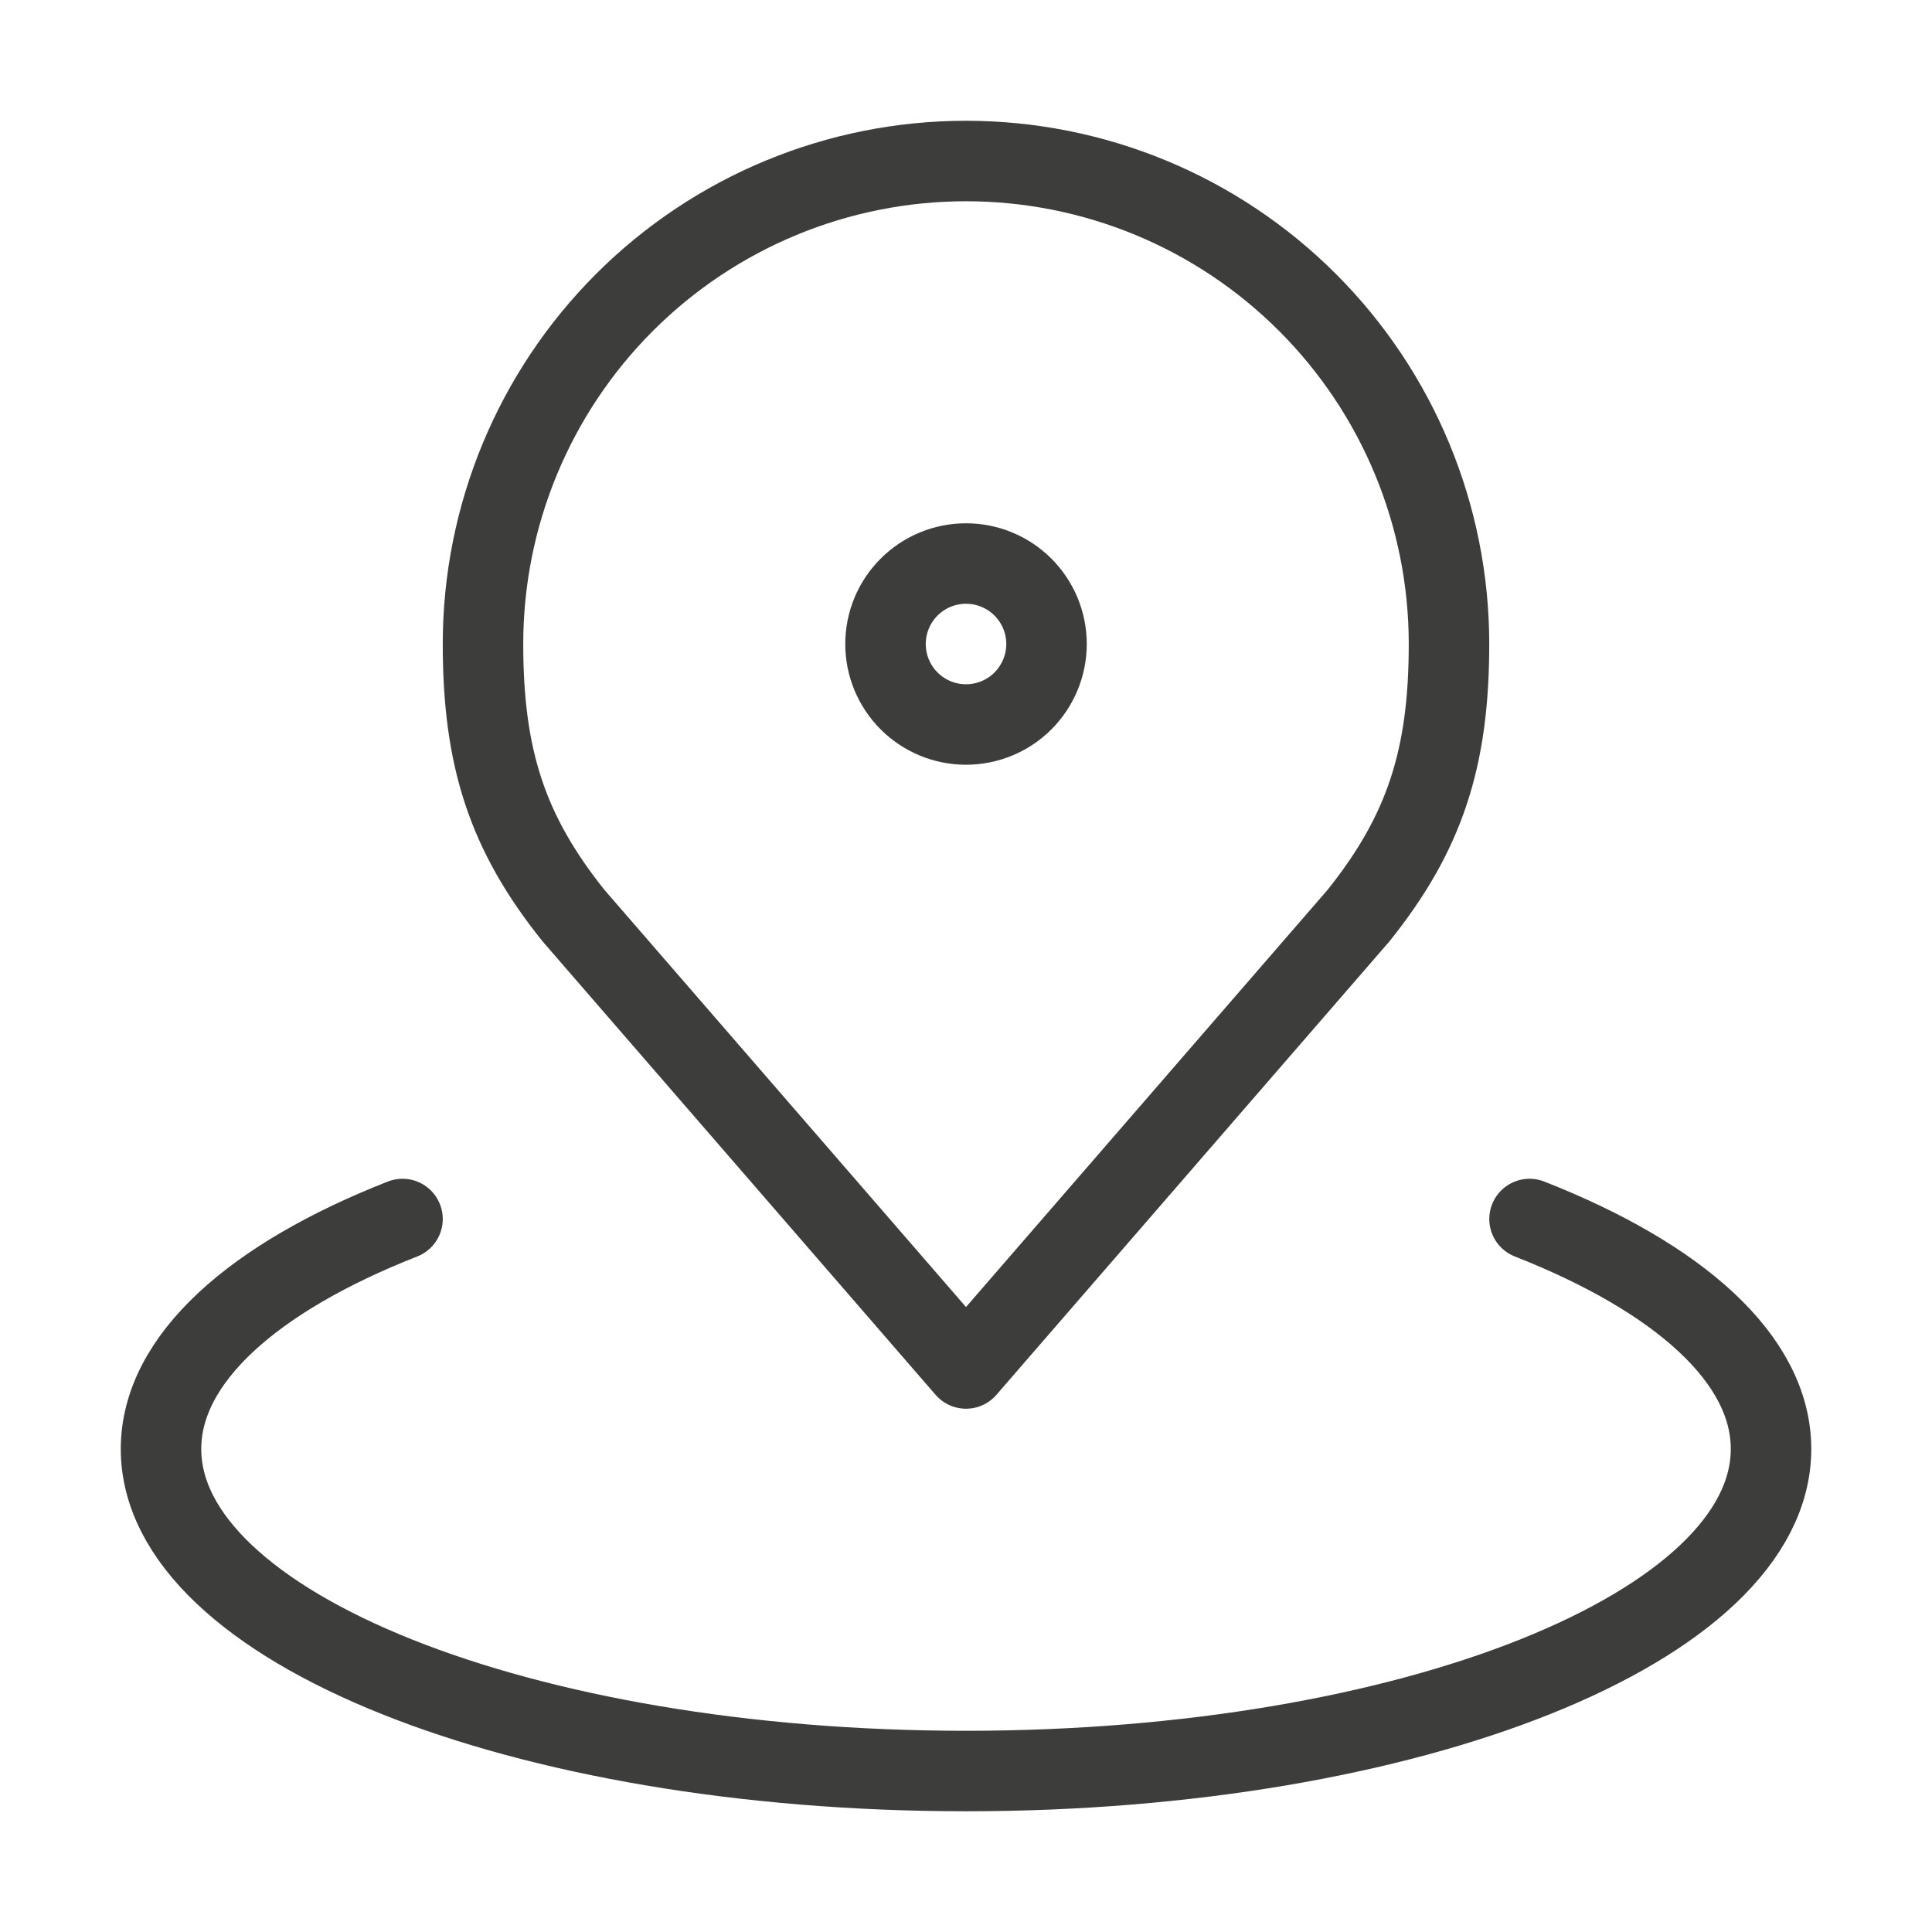 <?xml version="1.0" encoding="UTF-8"?> <svg xmlns="http://www.w3.org/2000/svg" width="47" height="47" viewBox="0 0 47 47" fill="none"><path d="M23.5 3.917C20.384 3.917 17.395 5.154 15.191 7.358C12.988 9.562 11.75 12.55 11.75 15.666C11.75 18.445 12.341 20.265 13.953 22.276L23.5 33.291L33.047 22.276C34.659 20.265 35.25 18.445 35.25 15.666C35.25 12.55 34.012 9.562 31.808 7.358C29.605 5.154 26.616 3.917 23.5 3.917Z" stroke="#3D3D3B" stroke-width="1.958" stroke-linecap="round" stroke-linejoin="round"></path><path d="M9.792 29.655C6.167 31.079 3.917 33.059 3.917 35.25C3.917 39.578 12.684 43.084 23.5 43.084C34.316 43.084 43.084 39.578 43.084 35.25C43.084 33.059 40.834 31.079 37.209 29.655" stroke="#3D3D3B" stroke-width="1.958" stroke-linecap="round" stroke-linejoin="round"></path><path d="M23.5 13.709C22.981 13.709 22.483 13.915 22.116 14.282C21.748 14.649 21.542 15.147 21.542 15.667C21.542 16.186 21.748 16.684 22.116 17.052C22.483 17.419 22.981 17.625 23.5 17.625C24.02 17.625 24.518 17.419 24.885 17.052C25.252 16.684 25.459 16.186 25.459 15.667C25.459 15.147 25.252 14.649 24.885 14.282C24.518 13.915 24.02 13.709 23.5 13.709Z" stroke="#3D3D3B" stroke-width="1.958" stroke-linecap="round" stroke-linejoin="round"></path></svg> 